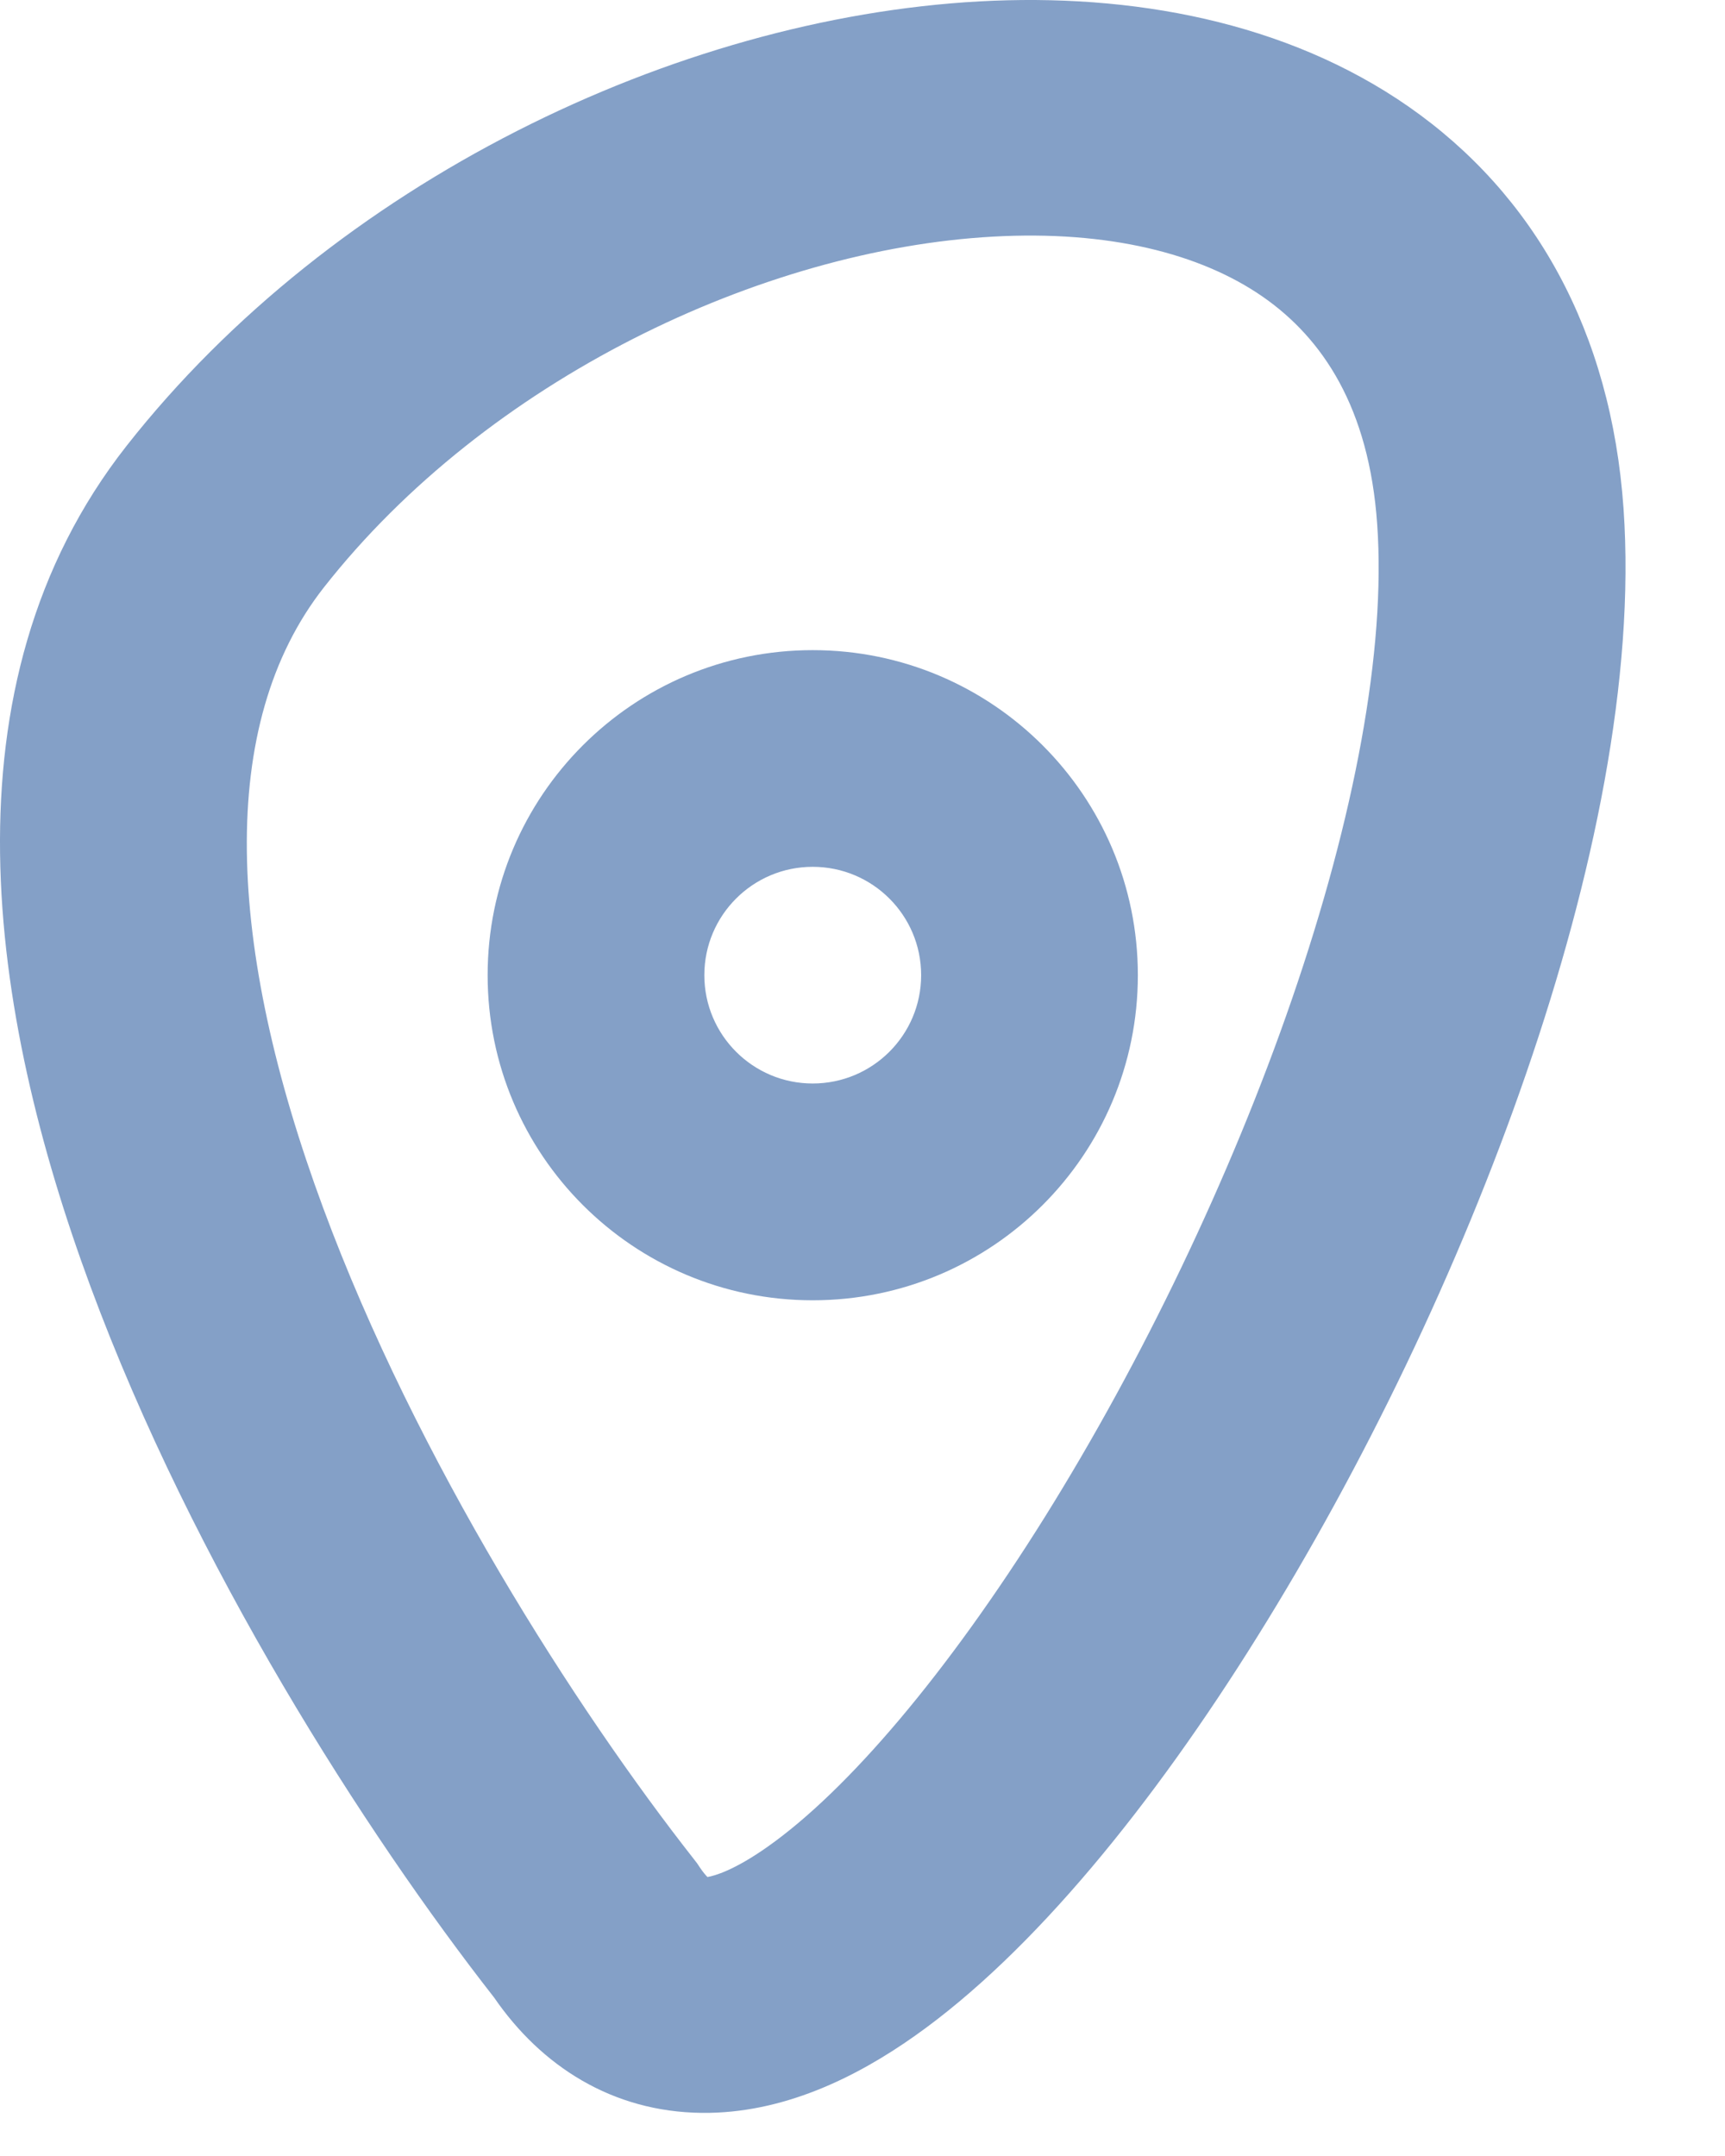 <?xml version="1.0" encoding="UTF-8"?> <svg xmlns="http://www.w3.org/2000/svg" width="16" height="20" viewBox="0 0 16 20" fill="none"> <path fill-rule="evenodd" clip-rule="evenodd" d="M9.213 2.195C7.066 2.313 4.517 3.523 3.005 5.448C2.005 6.721 2.1 8.778 2.997 11.204C3.864 13.549 5.343 15.855 6.439 17.25L6.466 17.285L6.49 17.321C6.521 17.368 6.546 17.396 6.562 17.412C6.628 17.401 6.811 17.35 7.123 17.129C7.858 16.61 8.782 15.529 9.694 14.068C10.589 12.633 11.411 10.93 11.984 9.266C12.563 7.584 12.856 6.03 12.774 4.865C12.699 3.778 12.265 3.138 11.716 2.755C11.133 2.349 10.276 2.136 9.213 2.195ZM13.065 0.989C14.232 1.802 14.944 3.074 15.059 4.719C15.168 6.286 14.779 8.147 14.159 9.948C13.533 11.768 12.64 13.616 11.66 15.186C10.698 16.73 9.587 18.108 8.485 18.886C7.941 19.271 7.26 19.608 6.51 19.6C5.679 19.591 5.02 19.166 4.583 18.53C3.392 17.007 1.796 14.522 0.838 11.931C-0.096 9.403 -0.573 6.36 1.174 4.136C3.095 1.691 6.269 0.168 9.082 0.013C10.499 -0.065 11.931 0.2 13.065 0.989Z" fill="#84A0C7"></path> <path fill-rule="evenodd" clip-rule="evenodd" d="M7.538 8.041C6.983 8.041 6.533 8.491 6.533 9.046C6.533 9.601 6.983 10.051 7.538 10.051C8.094 10.051 8.544 9.601 8.544 9.046C8.544 8.491 8.094 8.041 7.538 8.041ZM4.523 9.046C4.523 7.381 5.873 6.031 7.538 6.031C9.204 6.031 10.554 7.381 10.554 9.046C10.554 10.712 9.204 12.062 7.538 12.062C5.873 12.062 4.523 10.712 4.523 9.046Z" fill="#84A0C7"></path> </svg> 